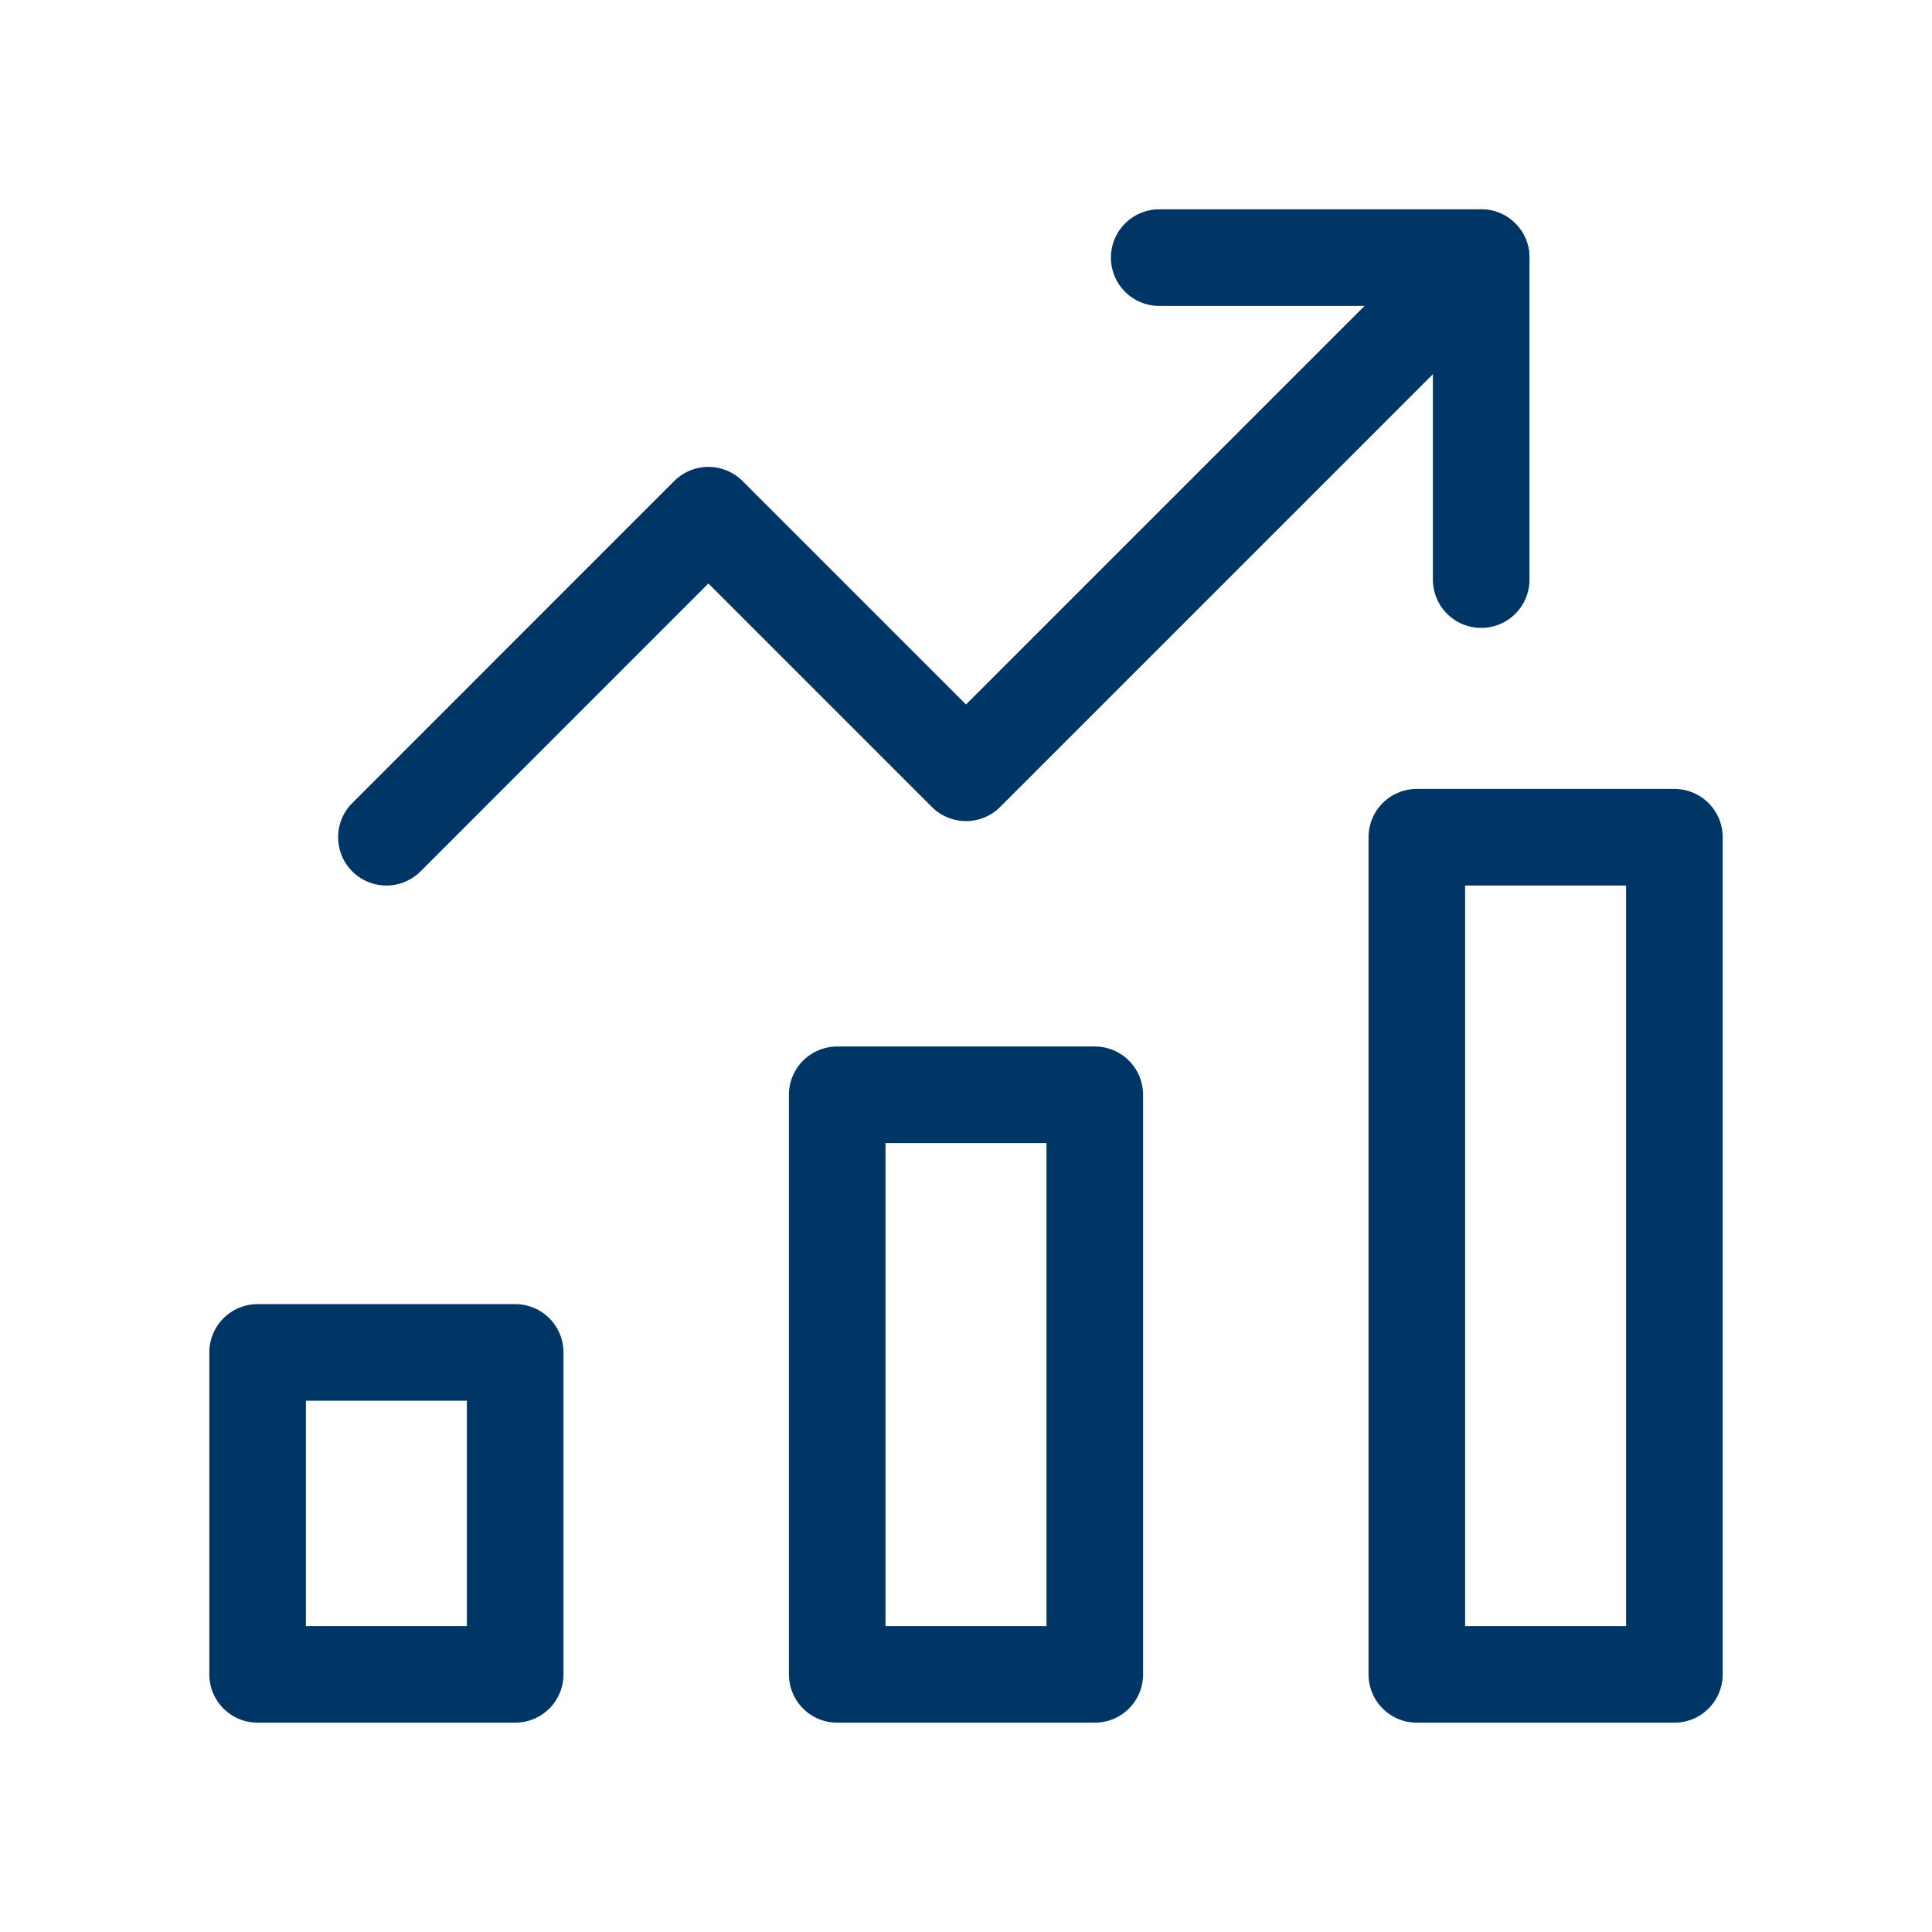 <svg width="32" height="32" viewBox="0 0 32 32" fill="none" xmlns="http://www.w3.org/2000/svg">
<path d="M18.133 18.133H13.867V27.733H18.133V18.133Z" stroke="#003665" stroke-width="1.6" stroke-miterlimit="10" stroke-linecap="round" stroke-linejoin="round"/>
<path d="M8.533 22.4H4.267V27.733H8.533V22.4Z" stroke="#003665" stroke-width="1.6" stroke-miterlimit="10" stroke-linecap="round" stroke-linejoin="round"/>
<path d="M27.733 13.867H23.467V27.733H27.733V13.867Z" stroke="#003665" stroke-width="1.6" stroke-miterlimit="10" stroke-linecap="round" stroke-linejoin="round"/>
<path d="M6.4 13.867L11.733 8.533L16 12.8L24.533 4.267" stroke="#003665" stroke-width="1.6" stroke-miterlimit="10" stroke-linecap="round" stroke-linejoin="round"/>
<path d="M19.2 4.267H24.533V9.6" stroke="#003665" stroke-width="1.6" stroke-miterlimit="10" stroke-linecap="round" stroke-linejoin="round"/>
</svg>
